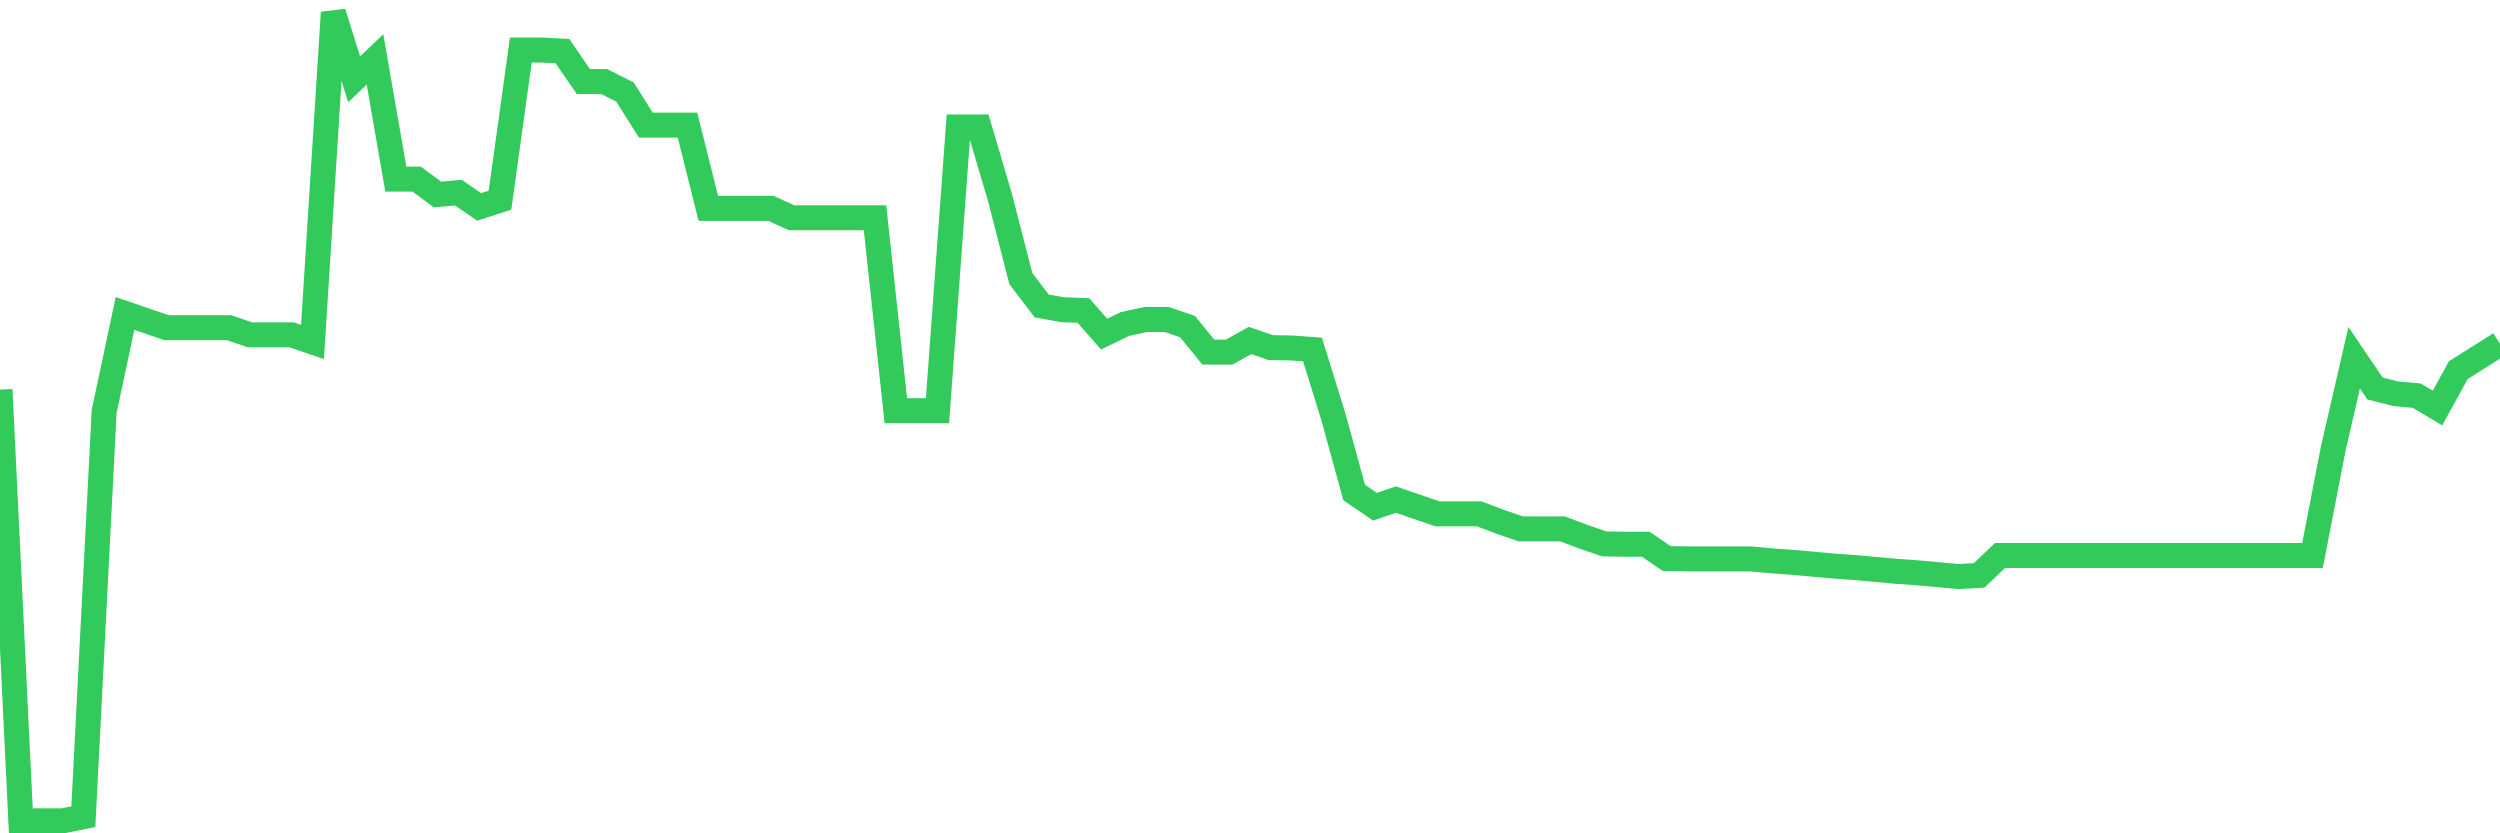 <svg
  xmlns="http://www.w3.org/2000/svg"
  xmlns:xlink="http://www.w3.org/1999/xlink"
  width="120"
  height="40"
  viewBox="0 0 120 40"
  preserveAspectRatio="none"
>
  <polyline
    points="0,18.703 1,39.4 2,39.4 3,39.4 4,39.202 5,19.748 6,15.046 7,15.389 8,15.731 9,15.731 10,15.731 11,15.731 12,16.073 13,16.073 14,16.073 15,16.415 16,0.6 17,3.806 18,2.852 19,8.598 20,8.598 21,9.336 22,9.246 23,9.931 24,9.606 25,2.401 26,2.401 27,2.455 28,3.914 29,3.914 30,4.419 31,6.004 32,6.004 33,6.004 34,10.003 35,10.003 36,10.003 37,10.003 38,10.453 39,10.453 40,10.453 41,10.453 42,10.453 43,19.712 44,19.712 45,19.712 46,6.094 47,6.094 48,9.48 49,13.371 50,14.686 51,14.866 52,14.902 53,16.037 54,15.551 55,15.335 56,15.335 57,15.677 58,16.902 59,16.902 60,16.343 61,16.686 62,16.704 63,16.776 64,20 65,23.639 66,24.323 67,23.981 68,24.323 69,24.665 70,24.665 71,24.665 72,25.044 73,25.386 74,25.386 75,25.386 76,25.764 77,26.106 78,26.124 79,26.124 80,26.809 81,26.827 82,26.827 83,26.827 84,26.827 85,26.917 86,26.989 87,27.079 88,27.169 89,27.241 90,27.331 91,27.421 92,27.493 93,27.583 94,27.674 95,27.619 96,26.665 97,26.665 98,26.665 99,26.665 100,26.665 101,26.665 102,26.665 103,26.665 104,26.665 105,26.665 106,26.665 107,26.665 108,26.665 109,26.665 110,26.665 111,26.665 112,21.513 113,17.172 114,18.649 115,18.901 116,18.991 117,19.586 118,17.766 119,17.136 120,16.505"
    fill="none"
    stroke="#32ca5b"
    stroke-width="1.2"
  >
  </polyline>
</svg>
